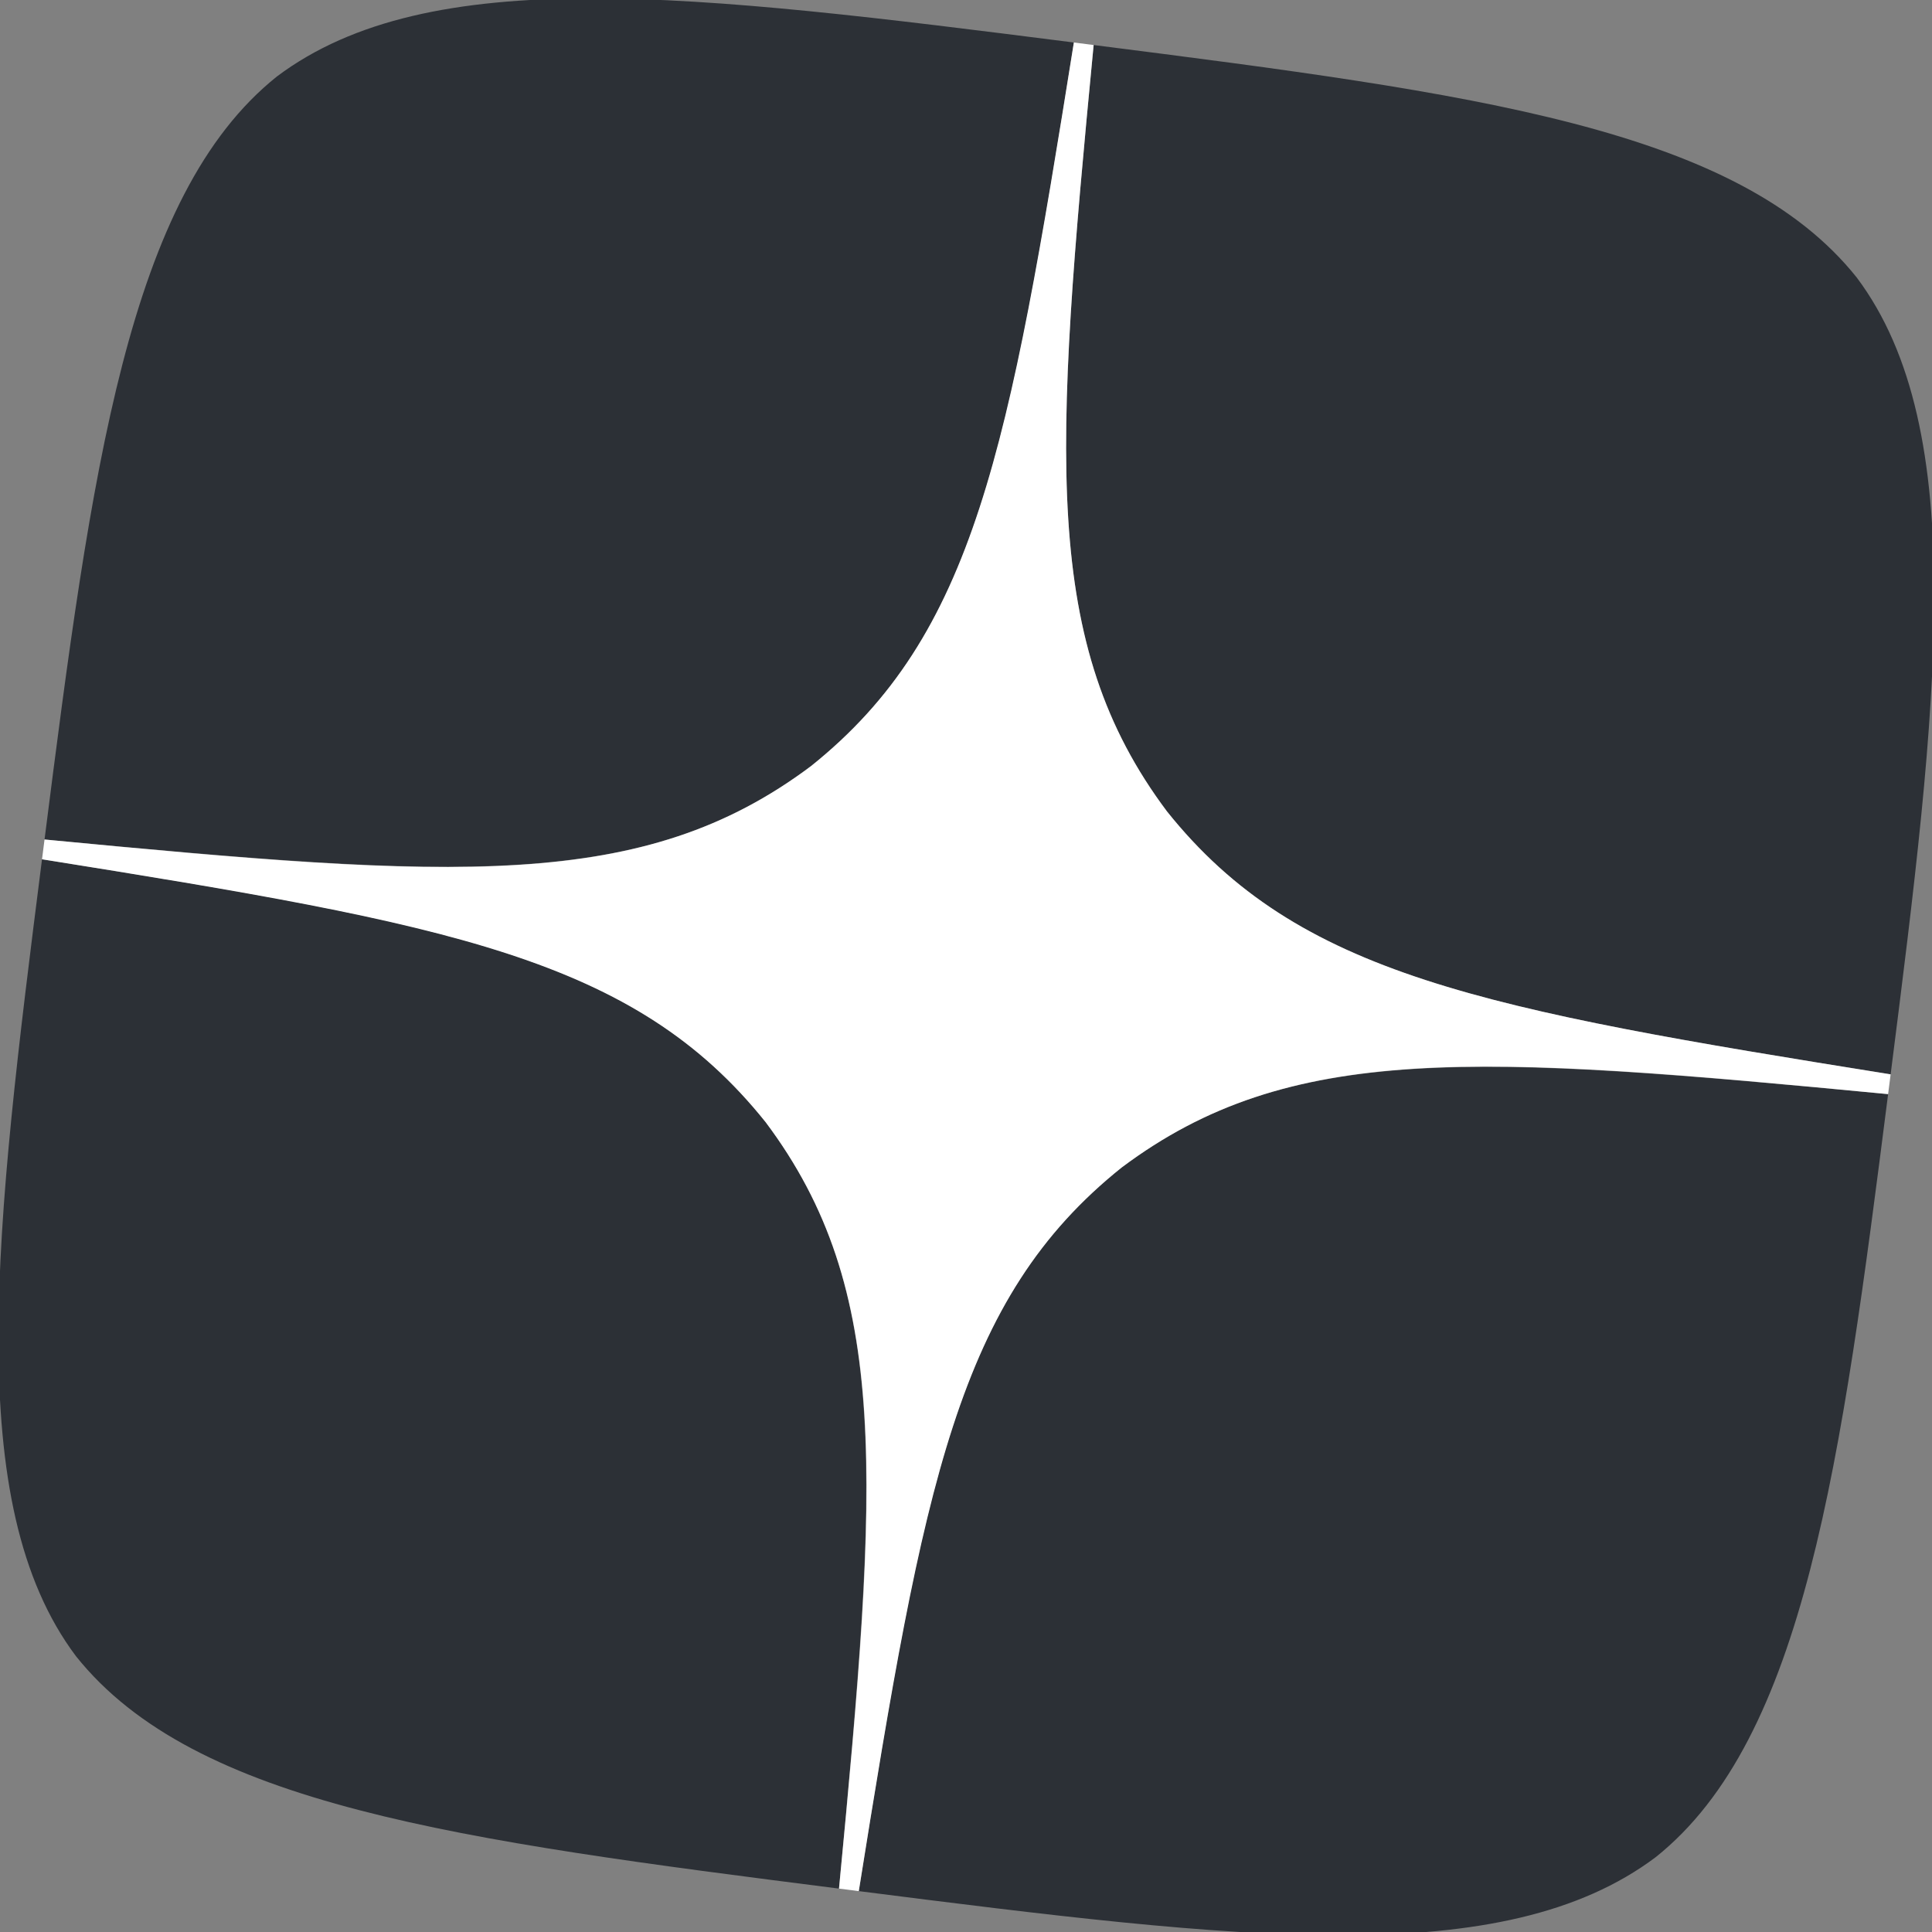 <?xml version="1.0" encoding="UTF-8"?> <svg xmlns="http://www.w3.org/2000/svg" width="650" height="650" viewBox="0 0 650 650" fill="none"><rect x="0" y="0" width="650" height="650" fill="#808080" stroke="none"/><g clip-path="url(#clip0_5081_16313)"><g clip-path="url(#clip1_5081_16313)"><path d="M377.382 392.784C322.175 436.929 310.64 499.253 288.929 636.246C417.142 652.557 505.705 663.373 557.044 624.822C607.222 584.77 619.461 492.105 635.235 368.107C497.142 355.048 433.943 350.389 377.382 392.784ZM14.136 289.094C-1.638 413.092 -12.99 505.869 25.561 557.208C65.612 607.386 154.062 619.089 282.275 635.4C295.334 497.306 299.993 434.107 257.598 377.546C213.453 322.339 151.129 310.804 14.136 289.094ZM361.289 14.3C233.298 -1.982 144.513 -12.826 93.174 25.725C42.997 65.776 30.757 158.441 14.983 282.439C153.076 295.499 216.275 300.157 272.837 257.762C328.043 213.617 339.578 151.293 361.289 14.3ZM392.62 273.001C350.225 216.439 354.662 153.212 367.943 15.147C496.156 31.458 584.606 43.161 624.657 93.338C663.208 144.677 651.856 237.455 636.082 361.453C499.117 339.521 436.765 328.207 392.62 273.001Z" fill="#2C3036"></path><path d="M635.235 368.107L636.082 361.453C499.117 339.521 436.765 328.207 392.62 273.001C350.225 216.439 354.662 153.212 367.943 15.147L361.289 14.3C339.356 151.265 328.043 213.617 272.837 257.762C216.275 300.157 153.048 295.72 14.983 282.439L14.136 289.094C151.101 311.026 213.453 322.339 257.598 377.546C299.993 434.107 295.556 497.334 282.275 635.4L288.929 636.246C310.862 499.281 322.175 436.929 377.382 392.784C433.943 350.389 497.17 354.826 635.235 368.107Z" fill="white"></path></g></g><defs><clipPath id="clip0_5081_16313"><rect width="650" height="650" fill="white"></rect></clipPath><clipPath id="clip1_5081_16313"><rect width="626.105" height="626.105" fill="white" transform="translate(54.066 -24.783) rotate(7.25)"></rect></clipPath></defs></svg> 